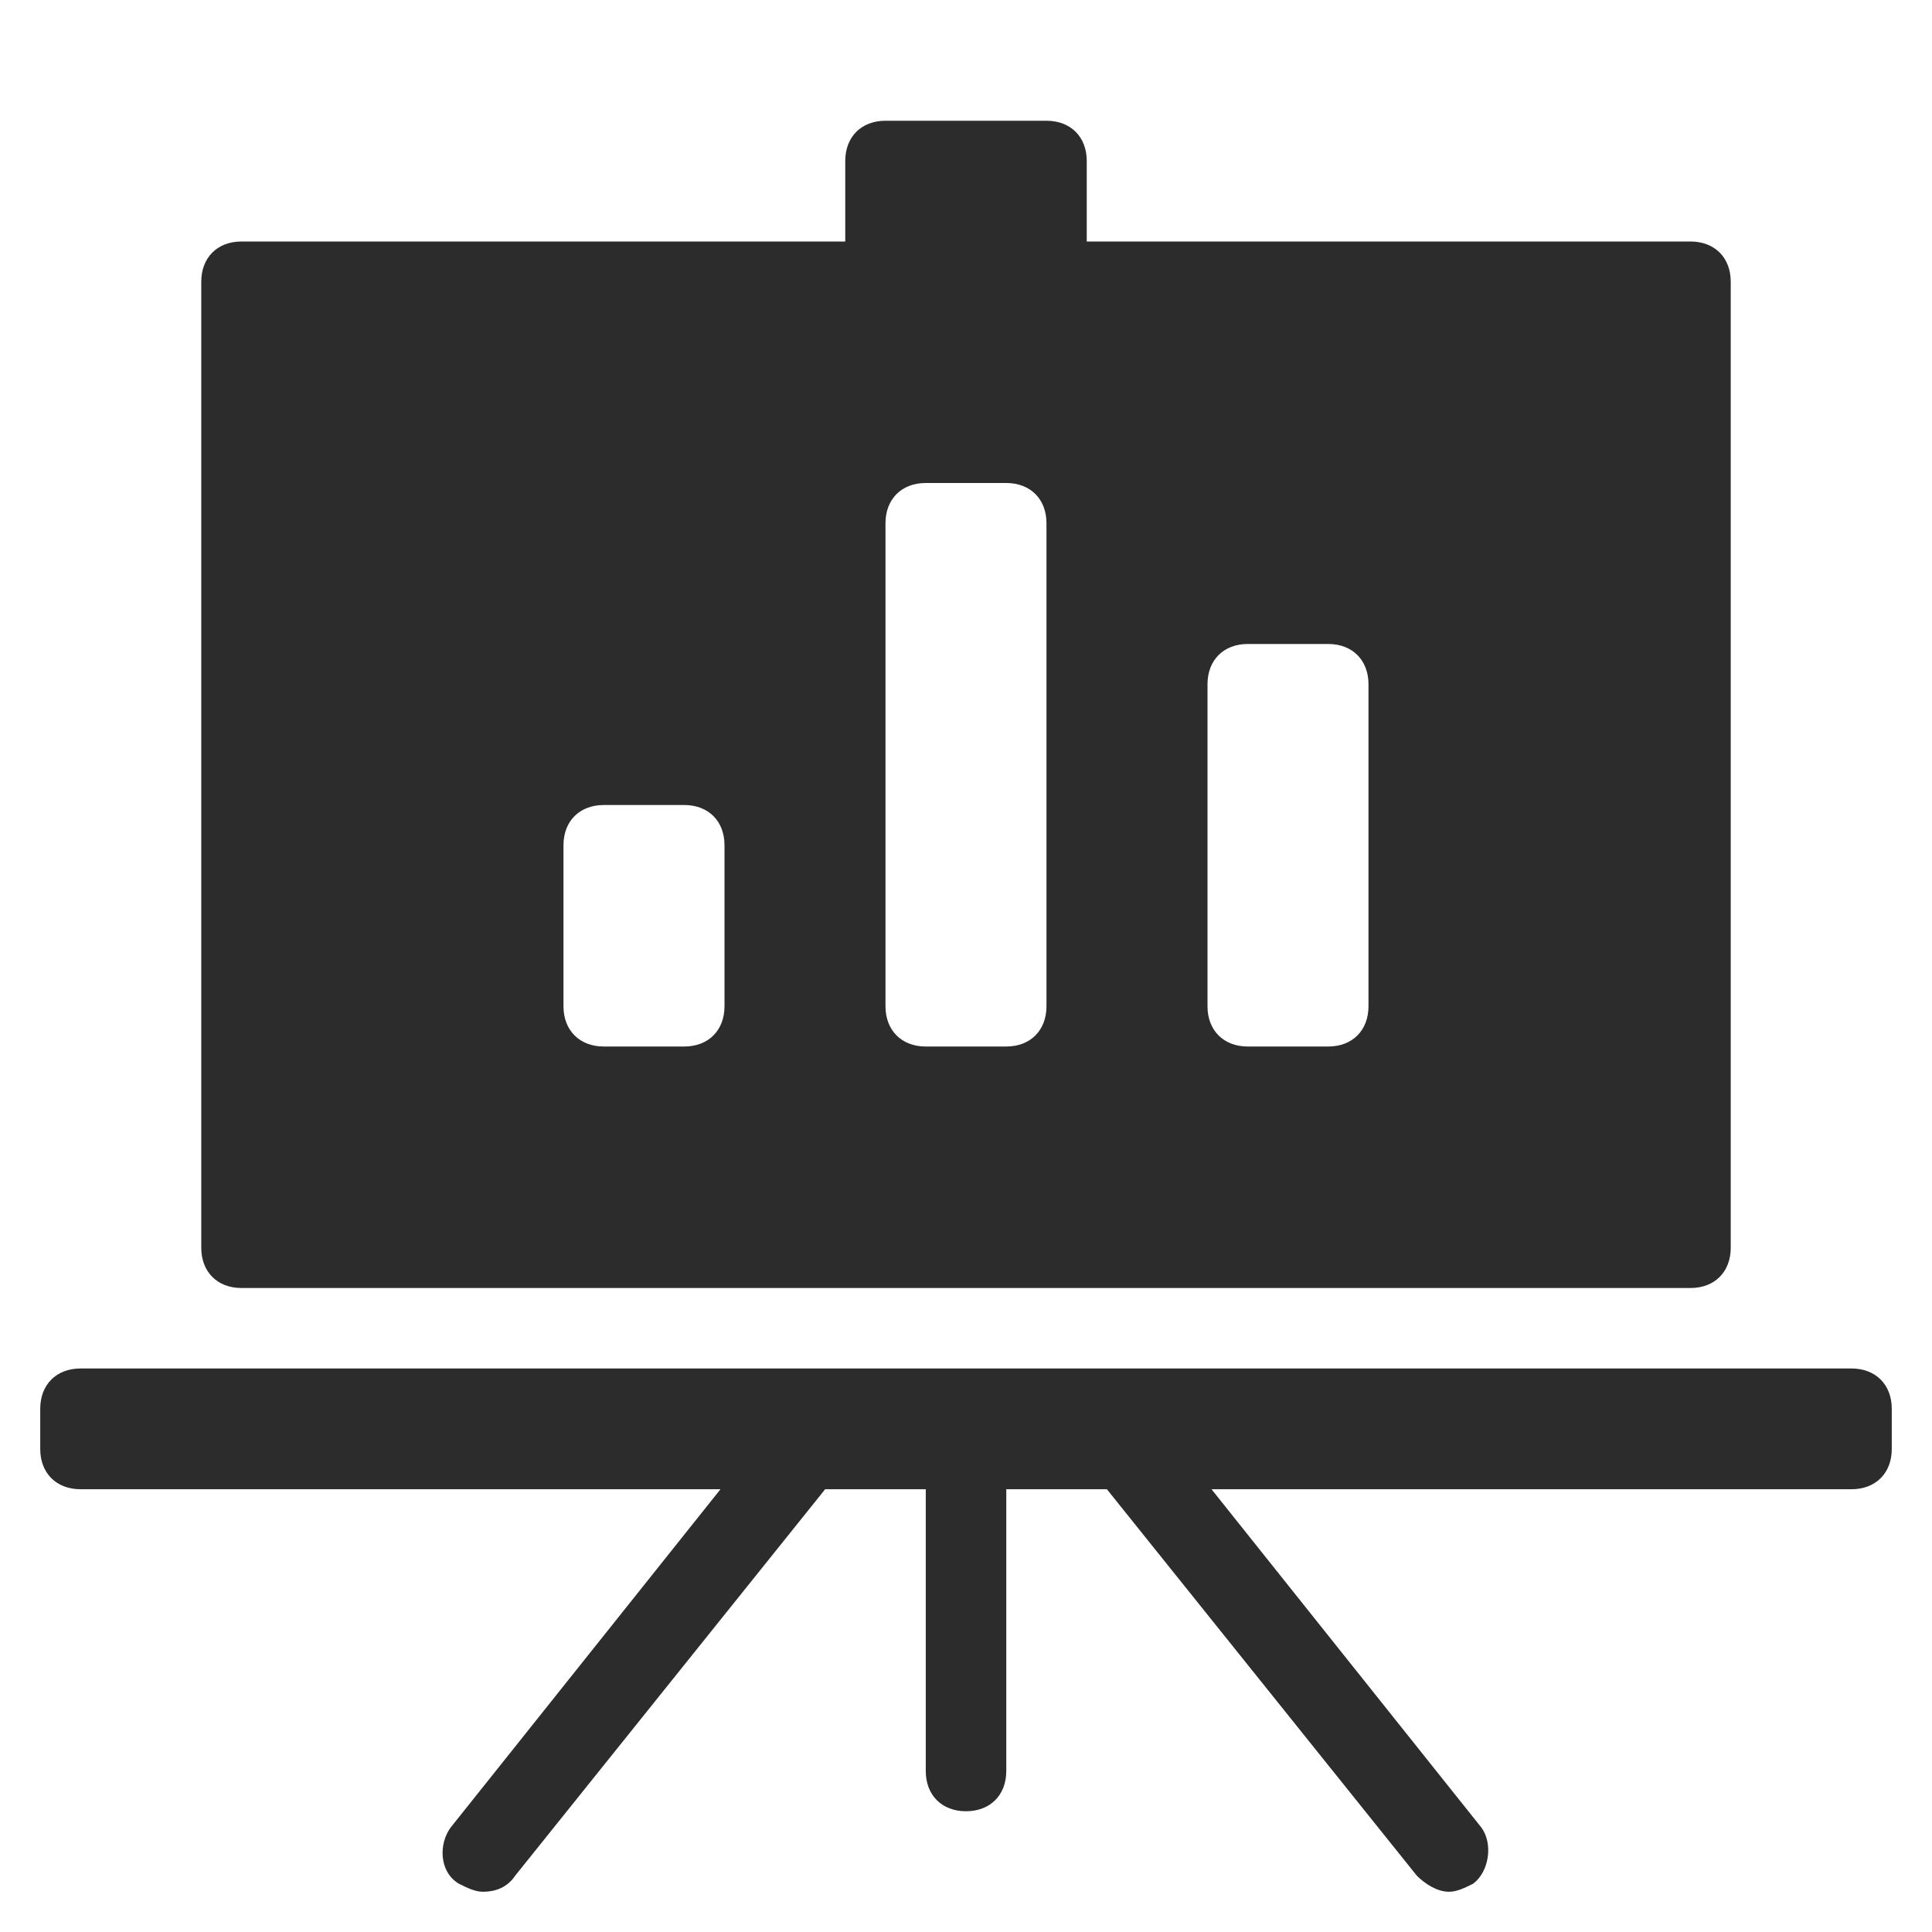 <?xml version="1.0" encoding="UTF-8"?> <svg xmlns="http://www.w3.org/2000/svg" width="52" height="52" viewBox="0 0 52 52" fill="none"> <path d="M49.834 36.833H2.167C1.517 36.833 1.083 37.267 1.083 37.917V39C1.083 39.65 1.517 40.083 2.167 40.083H19.392L12.133 49.183C11.809 49.617 11.809 50.375 12.35 50.7C12.567 50.808 12.784 50.917 13 50.917C13.325 50.917 13.65 50.808 13.867 50.483L22.209 40.083H24.917V47.667C24.917 48.317 25.35 48.75 26 48.75C26.65 48.75 27.084 48.317 27.084 47.667V40.083H29.792L38.133 50.483C38.35 50.7 38.675 50.917 39 50.917C39.217 50.917 39.434 50.808 39.65 50.7C40.084 50.375 40.192 49.617 39.867 49.183L32.608 40.083H49.834C50.483 40.083 50.917 39.65 50.917 39V37.917C50.917 37.267 50.483 36.833 49.834 36.833Z" fill="#2C2C2C"></path> <path d="M45.5 6.5H29.25V4.333C29.25 3.683 28.817 3.25 28.166 3.25H23.833C23.183 3.25 22.75 3.683 22.75 4.333V6.5H6.5C5.85 6.5 5.417 6.933 5.417 7.583V33.583C5.417 34.233 5.85 34.667 6.5 34.667H45.5C46.15 34.667 46.583 34.233 46.583 33.583V7.583C46.583 6.933 46.15 6.5 45.5 6.5ZM19.5 27.083C19.5 27.733 19.067 28.167 18.416 28.167H16.25C15.6 28.167 15.166 27.733 15.166 27.083V22.75C15.166 22.1 15.6 21.667 16.25 21.667H18.416C19.067 21.667 19.5 22.1 19.5 22.75V27.083ZM28.166 27.083C28.166 27.733 27.733 28.167 27.083 28.167H24.916C24.267 28.167 23.833 27.733 23.833 27.083V14.083C23.833 13.433 24.267 13 24.916 13H27.083C27.733 13 28.166 13.433 28.166 14.083V27.083ZM36.833 27.083C36.833 27.733 36.4 28.167 35.75 28.167H33.583C32.933 28.167 32.5 27.733 32.5 27.083V18.417C32.5 17.767 32.933 17.333 33.583 17.333H35.75C36.4 17.333 36.833 17.767 36.833 18.417V27.083Z" fill="#2C2C2C"></path> </svg> 